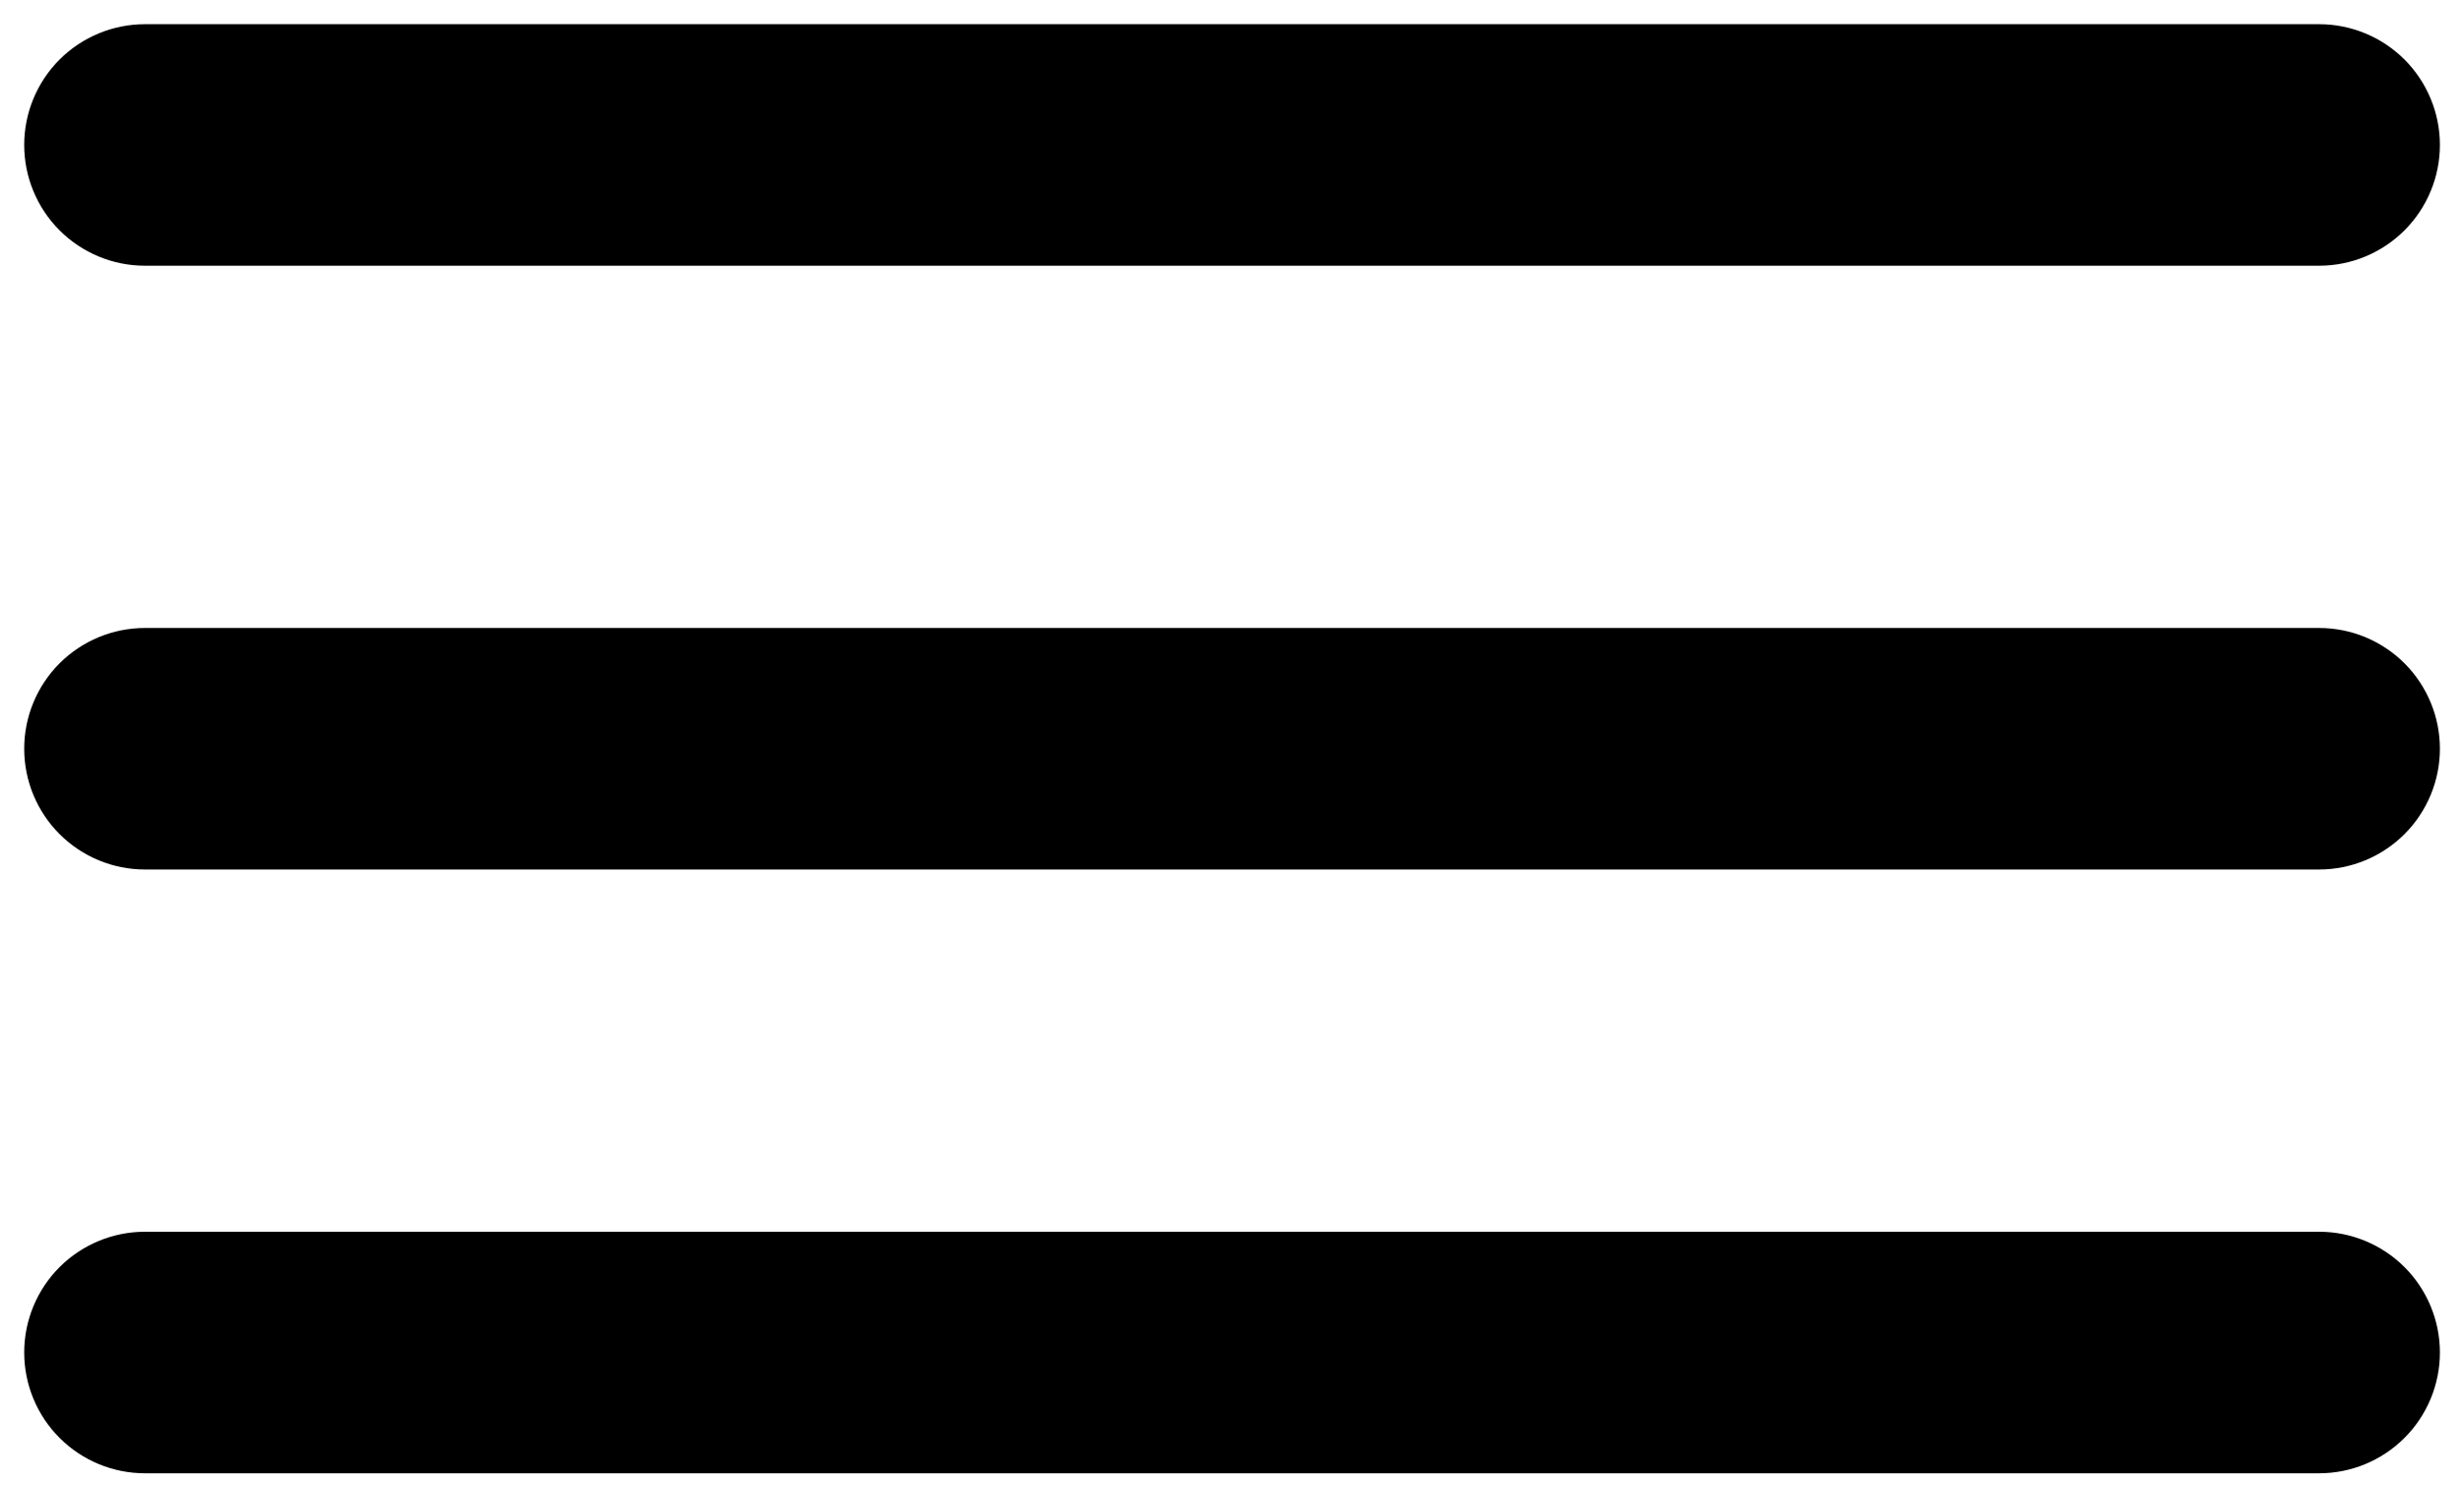 <?xml version="1.0" encoding="UTF-8"?> <svg xmlns="http://www.w3.org/2000/svg" width="68" height="41" viewBox="0 0 68 41" fill="none"><g clip-path="url(#clip0_4163_1110)"><path d="M4.001 7.335H64.001C64.885 7.335 65.733 6.983 66.358 6.358C66.983 5.733 67.335 4.885 67.335 4.001C67.335 3.117 66.983 2.269 66.358 1.644C65.733 1.019 64.885 0.668 64.001 0.668H4.001C3.117 0.668 2.269 1.019 1.644 1.644C1.019 2.269 0.668 3.117 0.668 4.001C0.668 4.885 1.019 5.733 1.644 6.358C2.269 6.983 3.117 7.335 4.001 7.335Z" fill="black"></path><path d="M4.001 24.001H64.001C64.885 24.001 65.733 23.649 66.358 23.024C66.983 22.399 67.335 21.551 67.335 20.667C67.335 19.783 66.983 18.935 66.358 18.31C65.733 17.685 64.885 17.334 64.001 17.334H4.001C3.117 17.334 2.269 17.685 1.644 18.31C1.019 18.935 0.668 19.783 0.668 20.667C0.668 21.551 1.019 22.399 1.644 23.024C2.269 23.649 3.117 24.001 4.001 24.001Z" fill="black"></path><path d="M4.001 40.667H64.001C64.885 40.667 65.733 40.316 66.358 39.69C66.983 39.065 67.335 38.217 67.335 37.333C67.335 36.449 66.983 35.601 66.358 34.976C65.733 34.351 64.885 34 64.001 34H4.001C3.117 34 2.269 34.351 1.644 34.976C1.019 35.601 0.668 36.449 0.668 37.333C0.668 38.217 1.019 39.065 1.644 39.69C2.269 40.316 3.117 40.667 4.001 40.667Z" fill="black"></path></g><defs><clipPath id="clip0_4163_1110"><rect width="68" height="41" fill="white"></rect></clipPath></defs></svg> 